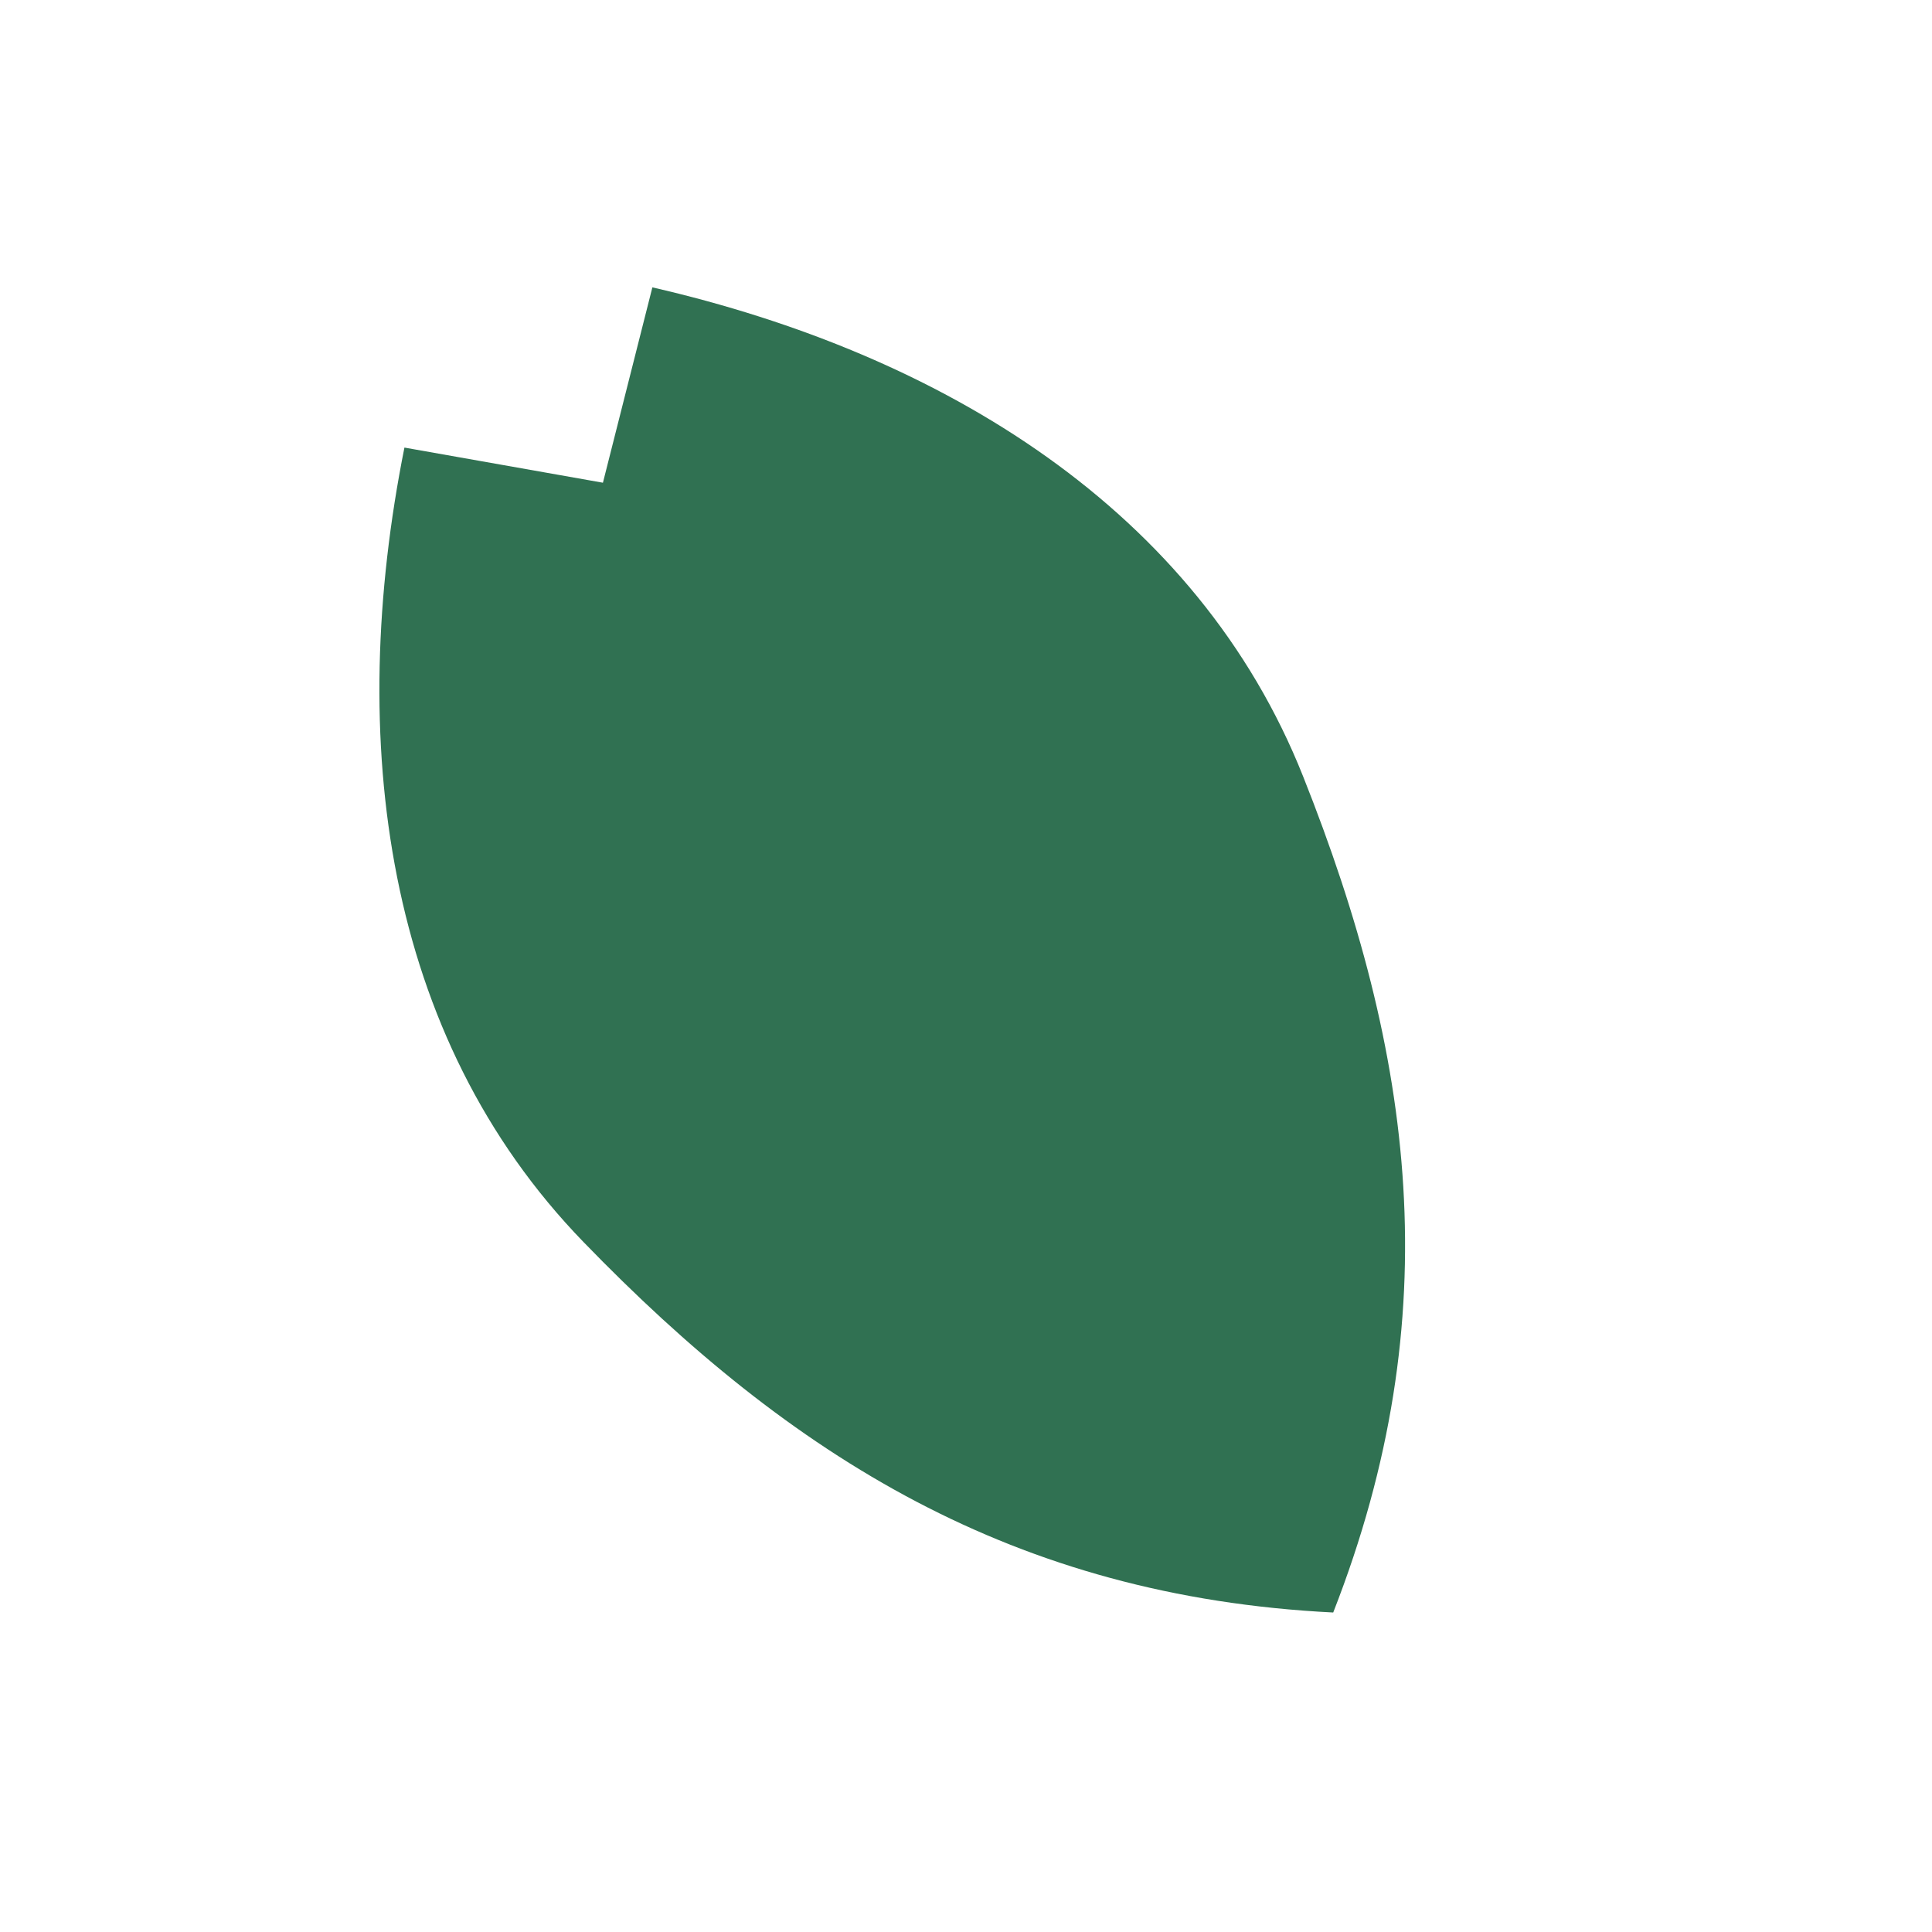 <svg width="27" height="27" viewBox="0 0 27 27" fill="none" xmlns="http://www.w3.org/2000/svg">
<path d="M9.117 4.016L8.426 6.746L5.652 6.255C4.835 10.342 5.363 14.479 8.154 17.357C11.055 20.353 14.167 22.311 18.632 22.535C20.261 18.371 19.754 14.73 18.213 10.855C16.735 7.129 13.177 4.95 9.117 4.016Z" fill="#307152"/>
</svg>
